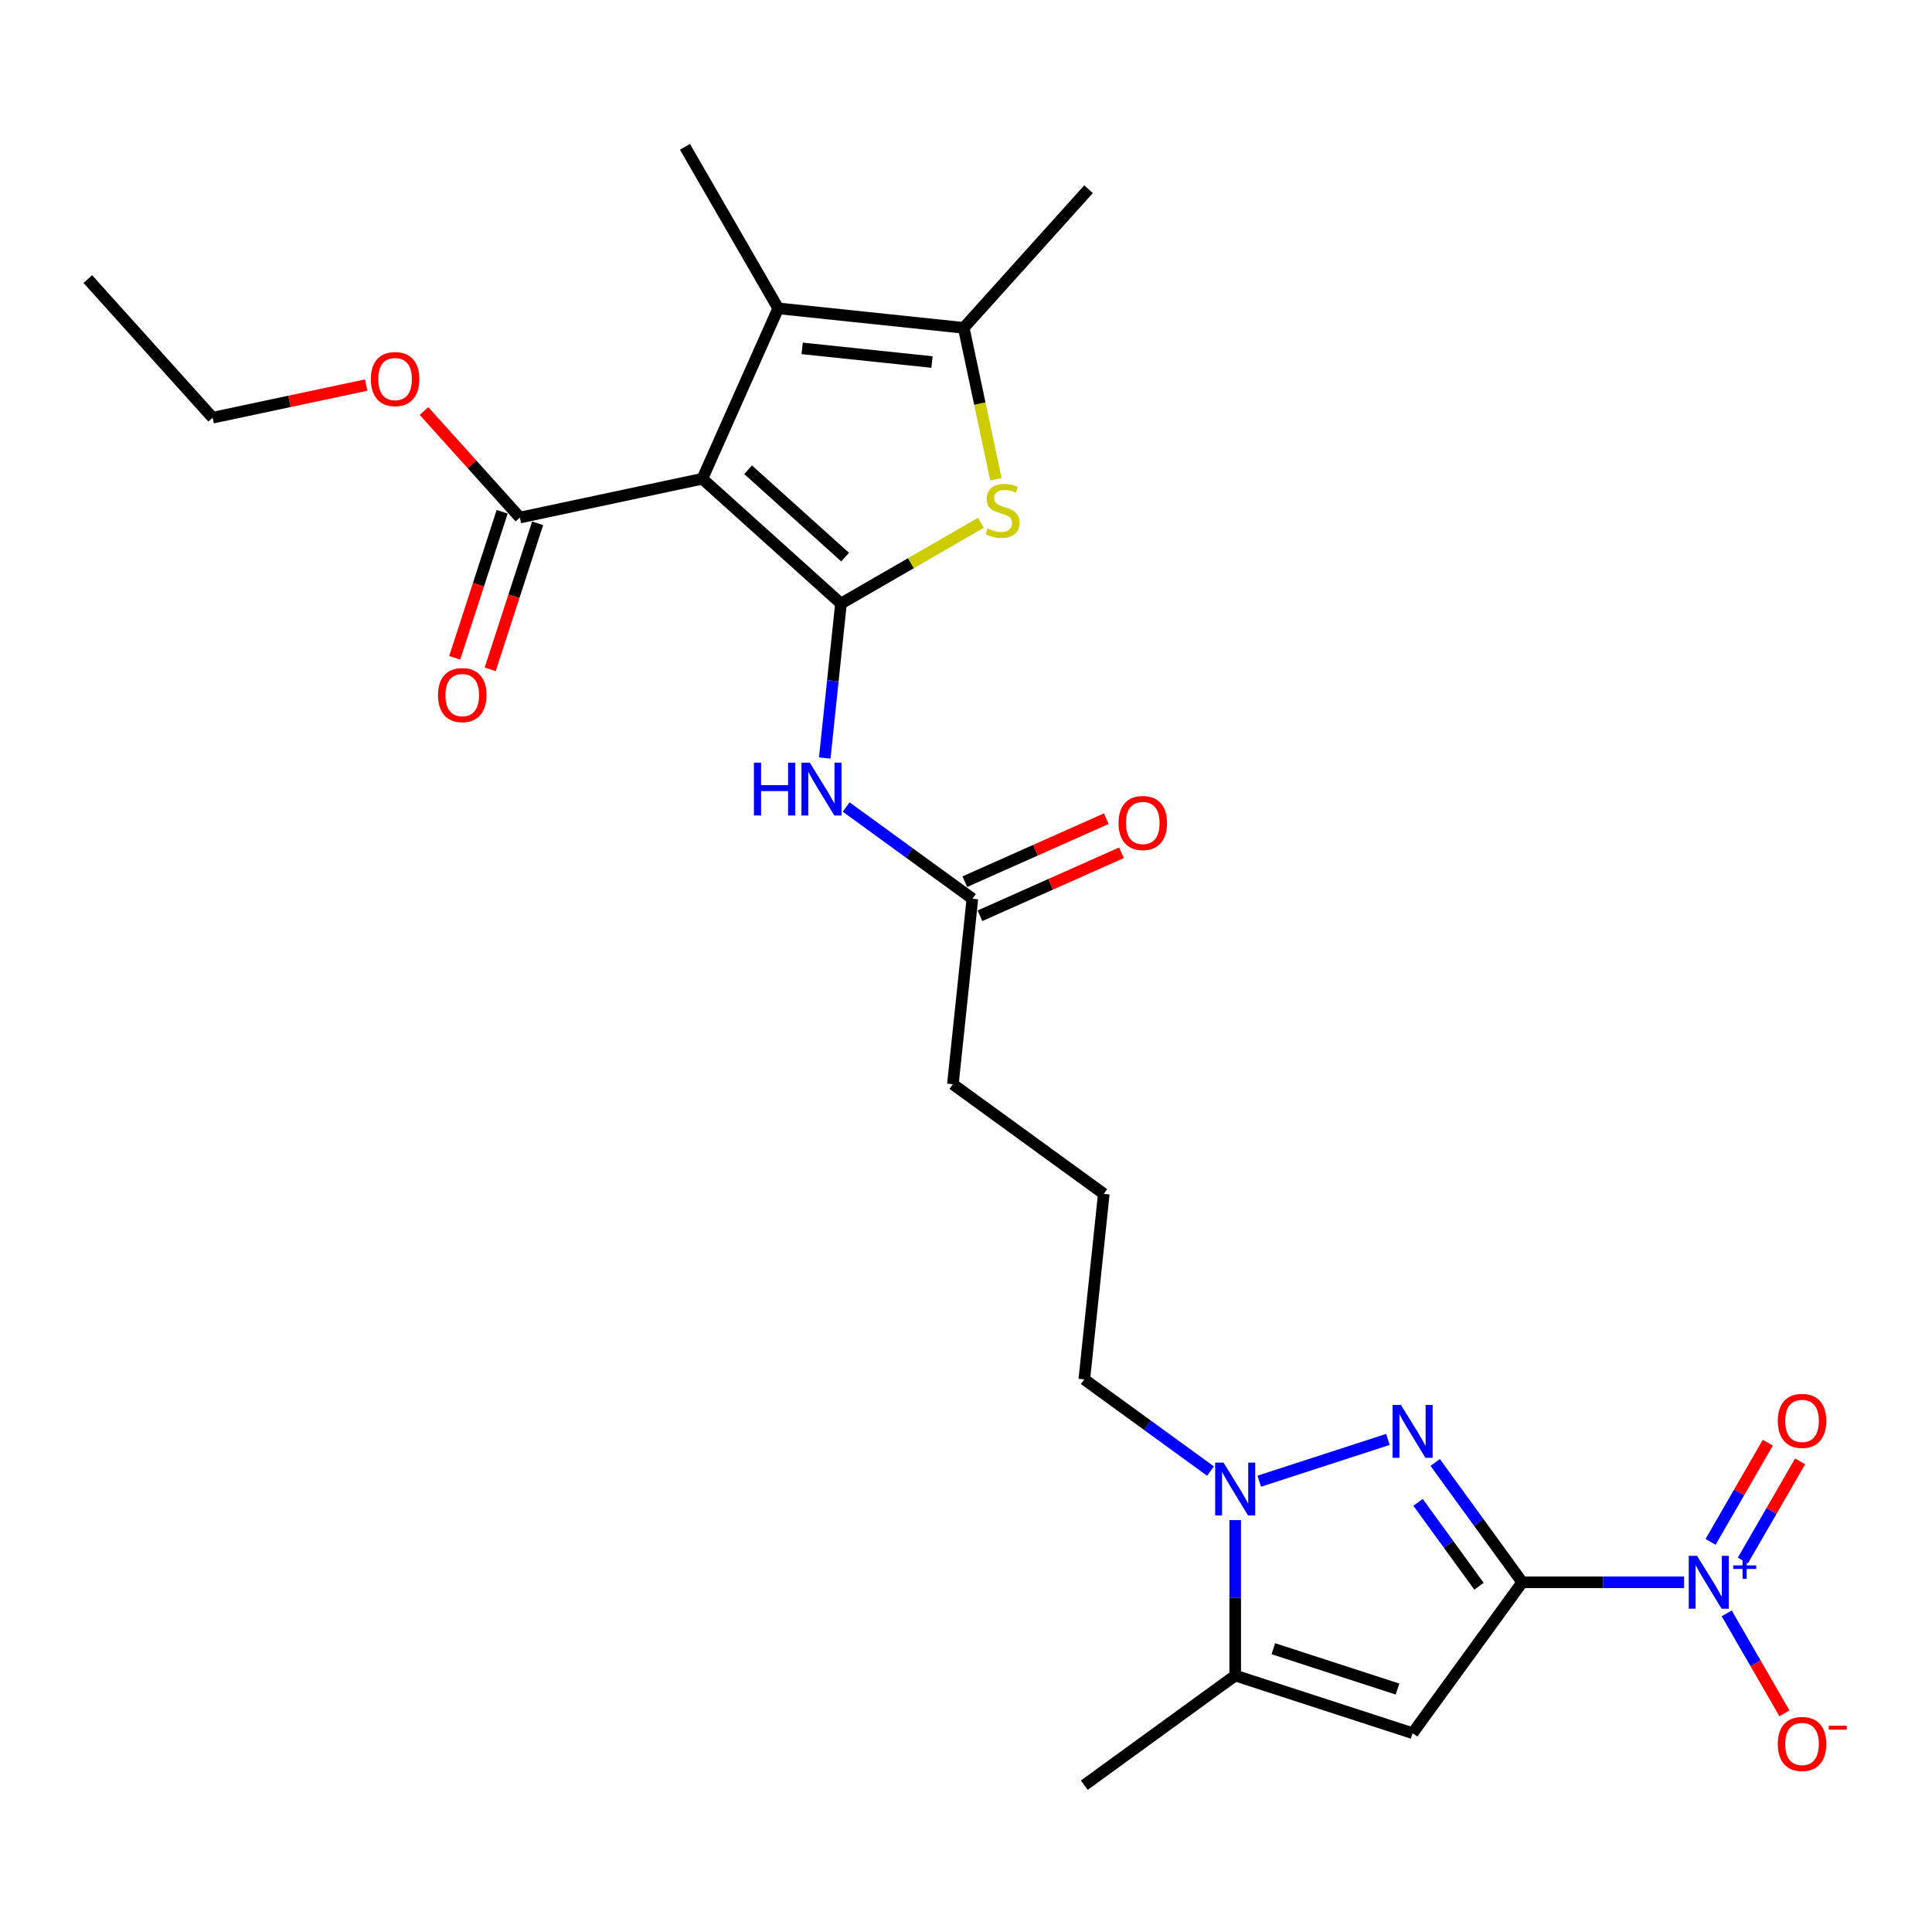 <?xml version='1.0' encoding='iso-8859-1'?>
<svg version='1.1' baseProfile='full'
              xmlns='http://www.w3.org/2000/svg'
                      xmlns:rdkit='http://www.rdkit.org/xml'
                      xmlns:xlink='http://www.w3.org/1999/xlink'
                  xml:space='preserve'
width='1000px' height='1000px' viewBox='0 0 1000 1000'>
<!-- END OF HEADER -->
<rect style='opacity:1.0;fill:#FFFFFF;stroke:none' width='1000' height='1000' x='0' y='0'> </rect>
<path class='bond-2' d='M 787.91,818.987 L 765.378,787.975' style='fill:none;fill-rule:evenodd;stroke:#000000;stroke-width:6px;stroke-linecap:butt;stroke-linejoin:miter;stroke-opacity:1' />
<path class='bond-2' d='M 765.378,787.975 L 742.846,756.963' style='fill:none;fill-rule:evenodd;stroke:#0000FF;stroke-width:6px;stroke-linecap:butt;stroke-linejoin:miter;stroke-opacity:1' />
<path class='bond-2' d='M 765.528,821.033 L 749.756,799.325' style='fill:none;fill-rule:evenodd;stroke:#000000;stroke-width:6px;stroke-linecap:butt;stroke-linejoin:miter;stroke-opacity:1' />
<path class='bond-2' d='M 749.756,799.325 L 733.984,777.616' style='fill:none;fill-rule:evenodd;stroke:#0000FF;stroke-width:6px;stroke-linecap:butt;stroke-linejoin:miter;stroke-opacity:1' />
<path class='bond-3' d='M 787.91,818.987 L 731.16,897.096' style='fill:none;fill-rule:evenodd;stroke:#000000;stroke-width:6px;stroke-linecap:butt;stroke-linejoin:miter;stroke-opacity:1' />
<path class='bond-4' d='M 787.91,818.987 L 829.792,818.987' style='fill:none;fill-rule:evenodd;stroke:#000000;stroke-width:6px;stroke-linecap:butt;stroke-linejoin:miter;stroke-opacity:1' />
<path class='bond-4' d='M 829.792,818.987 L 871.675,818.987' style='fill:none;fill-rule:evenodd;stroke:#0000FF;stroke-width:6px;stroke-linecap:butt;stroke-linejoin:miter;stroke-opacity:1' />
<path class='bond-0' d='M 435.287,312.407 L 431.086,352.374' style='fill:none;fill-rule:evenodd;stroke:#000000;stroke-width:6px;stroke-linecap:butt;stroke-linejoin:miter;stroke-opacity:1' />
<path class='bond-0' d='M 431.086,352.374 L 426.885,392.341' style='fill:none;fill-rule:evenodd;stroke:#0000FF;stroke-width:6px;stroke-linecap:butt;stroke-linejoin:miter;stroke-opacity:1' />
<path class='bond-1' d='M 435.287,312.407 L 363.537,247.804' style='fill:none;fill-rule:evenodd;stroke:#000000;stroke-width:6px;stroke-linecap:butt;stroke-linejoin:miter;stroke-opacity:1' />
<path class='bond-1' d='M 437.445,288.367 L 387.22,243.144' style='fill:none;fill-rule:evenodd;stroke:#000000;stroke-width:6px;stroke-linecap:butt;stroke-linejoin:miter;stroke-opacity:1' />
<path class='bond-5' d='M 435.287,312.407 L 471.503,291.497' style='fill:none;fill-rule:evenodd;stroke:#000000;stroke-width:6px;stroke-linecap:butt;stroke-linejoin:miter;stroke-opacity:1' />
<path class='bond-5' d='M 471.503,291.497 L 507.719,270.588' style='fill:none;fill-rule:evenodd;stroke:#CCCC00;stroke-width:6px;stroke-linecap:butt;stroke-linejoin:miter;stroke-opacity:1' />
<path class='bond-6' d='M 363.537,247.804 L 402.807,159.603' style='fill:none;fill-rule:evenodd;stroke:#000000;stroke-width:6px;stroke-linecap:butt;stroke-linejoin:miter;stroke-opacity:1' />
<path class='bond-11' d='M 363.537,247.804 L 269.099,267.877' style='fill:none;fill-rule:evenodd;stroke:#000000;stroke-width:6px;stroke-linecap:butt;stroke-linejoin:miter;stroke-opacity:1' />
<path class='bond-7' d='M 718.377,745.031 L 651.784,766.669' style='fill:none;fill-rule:evenodd;stroke:#0000FF;stroke-width:6px;stroke-linecap:butt;stroke-linejoin:miter;stroke-opacity:1' />
<path class='bond-9' d='M 731.16,897.096 L 639.337,867.261' style='fill:none;fill-rule:evenodd;stroke:#000000;stroke-width:6px;stroke-linecap:butt;stroke-linejoin:miter;stroke-opacity:1' />
<path class='bond-9' d='M 723.354,874.256 L 659.078,853.372' style='fill:none;fill-rule:evenodd;stroke:#000000;stroke-width:6px;stroke-linecap:butt;stroke-linejoin:miter;stroke-opacity:1' />
<path class='bond-13' d='M 893.744,835.072 L 908.684,860.948' style='fill:none;fill-rule:evenodd;stroke:#0000FF;stroke-width:6px;stroke-linecap:butt;stroke-linejoin:miter;stroke-opacity:1' />
<path class='bond-13' d='M 908.684,860.948 L 923.624,886.825' style='fill:none;fill-rule:evenodd;stroke:#FF0000;stroke-width:6px;stroke-linecap:butt;stroke-linejoin:miter;stroke-opacity:1' />
<path class='bond-14' d='M 902.105,807.729 L 916.923,782.065' style='fill:none;fill-rule:evenodd;stroke:#0000FF;stroke-width:6px;stroke-linecap:butt;stroke-linejoin:miter;stroke-opacity:1' />
<path class='bond-14' d='M 916.923,782.065 L 931.74,756.401' style='fill:none;fill-rule:evenodd;stroke:#FF0000;stroke-width:6px;stroke-linecap:butt;stroke-linejoin:miter;stroke-opacity:1' />
<path class='bond-14' d='M 885.383,798.074 L 900.2,772.41' style='fill:none;fill-rule:evenodd;stroke:#0000FF;stroke-width:6px;stroke-linecap:butt;stroke-linejoin:miter;stroke-opacity:1' />
<path class='bond-14' d='M 900.2,772.41 L 915.017,746.746' style='fill:none;fill-rule:evenodd;stroke:#FF0000;stroke-width:6px;stroke-linecap:butt;stroke-linejoin:miter;stroke-opacity:1' />
<path class='bond-8' d='M 515.489,248.087 L 507.157,208.891' style='fill:none;fill-rule:evenodd;stroke:#CCCC00;stroke-width:6px;stroke-linecap:butt;stroke-linejoin:miter;stroke-opacity:1' />
<path class='bond-8' d='M 507.157,208.891 L 498.826,169.695' style='fill:none;fill-rule:evenodd;stroke:#000000;stroke-width:6px;stroke-linecap:butt;stroke-linejoin:miter;stroke-opacity:1' />
<path class='bond-19' d='M 402.807,159.603 L 354.533,75.99' style='fill:none;fill-rule:evenodd;stroke:#000000;stroke-width:6px;stroke-linecap:butt;stroke-linejoin:miter;stroke-opacity:1' />
<path class='bond-27' d='M 402.807,159.603 L 498.826,169.695' style='fill:none;fill-rule:evenodd;stroke:#000000;stroke-width:6px;stroke-linecap:butt;stroke-linejoin:miter;stroke-opacity:1' />
<path class='bond-27' d='M 415.191,180.32 L 482.405,187.385' style='fill:none;fill-rule:evenodd;stroke:#000000;stroke-width:6px;stroke-linecap:butt;stroke-linejoin:miter;stroke-opacity:1' />
<path class='bond-17' d='M 626.554,761.425 L 593.891,737.694' style='fill:none;fill-rule:evenodd;stroke:#0000FF;stroke-width:6px;stroke-linecap:butt;stroke-linejoin:miter;stroke-opacity:1' />
<path class='bond-17' d='M 593.891,737.694 L 561.228,713.963' style='fill:none;fill-rule:evenodd;stroke:#000000;stroke-width:6px;stroke-linecap:butt;stroke-linejoin:miter;stroke-opacity:1' />
<path class='bond-26' d='M 639.337,786.798 L 639.337,827.029' style='fill:none;fill-rule:evenodd;stroke:#0000FF;stroke-width:6px;stroke-linecap:butt;stroke-linejoin:miter;stroke-opacity:1' />
<path class='bond-26' d='M 639.337,827.029 L 639.337,867.261' style='fill:none;fill-rule:evenodd;stroke:#000000;stroke-width:6px;stroke-linecap:butt;stroke-linejoin:miter;stroke-opacity:1' />
<path class='bond-20' d='M 498.826,169.695 L 563.429,97.946' style='fill:none;fill-rule:evenodd;stroke:#000000;stroke-width:6px;stroke-linecap:butt;stroke-linejoin:miter;stroke-opacity:1' />
<path class='bond-21' d='M 639.337,867.261 L 561.228,924.01' style='fill:none;fill-rule:evenodd;stroke:#000000;stroke-width:6px;stroke-linecap:butt;stroke-linejoin:miter;stroke-opacity:1' />
<path class='bond-10' d='M 437.977,417.713 L 470.641,441.445' style='fill:none;fill-rule:evenodd;stroke:#0000FF;stroke-width:6px;stroke-linecap:butt;stroke-linejoin:miter;stroke-opacity:1' />
<path class='bond-10' d='M 470.641,441.445 L 503.304,465.176' style='fill:none;fill-rule:evenodd;stroke:#000000;stroke-width:6px;stroke-linecap:butt;stroke-linejoin:miter;stroke-opacity:1' />
<path class='bond-15' d='M 259.917,264.894 L 247.638,302.685' style='fill:none;fill-rule:evenodd;stroke:#000000;stroke-width:6px;stroke-linecap:butt;stroke-linejoin:miter;stroke-opacity:1' />
<path class='bond-15' d='M 247.638,302.685 L 235.358,340.477' style='fill:none;fill-rule:evenodd;stroke:#FF0000;stroke-width:6px;stroke-linecap:butt;stroke-linejoin:miter;stroke-opacity:1' />
<path class='bond-15' d='M 278.281,270.861 L 266.002,308.652' style='fill:none;fill-rule:evenodd;stroke:#000000;stroke-width:6px;stroke-linecap:butt;stroke-linejoin:miter;stroke-opacity:1' />
<path class='bond-15' d='M 266.002,308.652 L 253.723,346.444' style='fill:none;fill-rule:evenodd;stroke:#FF0000;stroke-width:6px;stroke-linecap:butt;stroke-linejoin:miter;stroke-opacity:1' />
<path class='bond-18' d='M 269.099,267.877 L 244.28,240.313' style='fill:none;fill-rule:evenodd;stroke:#000000;stroke-width:6px;stroke-linecap:butt;stroke-linejoin:miter;stroke-opacity:1' />
<path class='bond-18' d='M 244.28,240.313 L 219.461,212.748' style='fill:none;fill-rule:evenodd;stroke:#FF0000;stroke-width:6px;stroke-linecap:butt;stroke-linejoin:miter;stroke-opacity:1' />
<path class='bond-12' d='M 503.304,465.176 L 493.211,561.195' style='fill:none;fill-rule:evenodd;stroke:#000000;stroke-width:6px;stroke-linecap:butt;stroke-linejoin:miter;stroke-opacity:1' />
<path class='bond-16' d='M 507.23,473.996 L 543.848,457.692' style='fill:none;fill-rule:evenodd;stroke:#000000;stroke-width:6px;stroke-linecap:butt;stroke-linejoin:miter;stroke-opacity:1' />
<path class='bond-16' d='M 543.848,457.692 L 580.467,441.389' style='fill:none;fill-rule:evenodd;stroke:#FF0000;stroke-width:6px;stroke-linecap:butt;stroke-linejoin:miter;stroke-opacity:1' />
<path class='bond-16' d='M 499.377,456.355 L 535.995,440.052' style='fill:none;fill-rule:evenodd;stroke:#000000;stroke-width:6px;stroke-linecap:butt;stroke-linejoin:miter;stroke-opacity:1' />
<path class='bond-16' d='M 535.995,440.052 L 572.613,423.749' style='fill:none;fill-rule:evenodd;stroke:#FF0000;stroke-width:6px;stroke-linecap:butt;stroke-linejoin:miter;stroke-opacity:1' />
<path class='bond-23' d='M 561.228,713.963 L 571.32,617.944' style='fill:none;fill-rule:evenodd;stroke:#000000;stroke-width:6px;stroke-linecap:butt;stroke-linejoin:miter;stroke-opacity:1' />
<path class='bond-24' d='M 189.531,199.309 L 149.794,207.755' style='fill:none;fill-rule:evenodd;stroke:#FF0000;stroke-width:6px;stroke-linecap:butt;stroke-linejoin:miter;stroke-opacity:1' />
<path class='bond-24' d='M 149.794,207.755 L 110.058,216.202' style='fill:none;fill-rule:evenodd;stroke:#000000;stroke-width:6px;stroke-linecap:butt;stroke-linejoin:miter;stroke-opacity:1' />
<path class='bond-22' d='M 493.211,561.195 L 571.32,617.944' style='fill:none;fill-rule:evenodd;stroke:#000000;stroke-width:6px;stroke-linecap:butt;stroke-linejoin:miter;stroke-opacity:1' />
<path class='bond-25' d='M 110.058,216.202 L 45.455,144.452' style='fill:none;fill-rule:evenodd;stroke:#000000;stroke-width:6px;stroke-linecap:butt;stroke-linejoin:miter;stroke-opacity:1' />
<path  class='atom-3' d='M 725.116 727.207
L 734.076 741.689
Q 734.964 743.118, 736.393 745.705
Q 737.822 748.293, 737.899 748.447
L 737.899 727.207
L 741.529 727.207
L 741.529 754.549
L 737.783 754.549
L 728.167 738.715
Q 727.047 736.861, 725.85 734.737
Q 724.691 732.613, 724.344 731.957
L 724.344 754.549
L 720.791 754.549
L 720.791 727.207
L 725.116 727.207
' fill='#0000FF'/>
<path  class='atom-5' d='M 878.414 805.316
L 887.373 819.798
Q 888.262 821.227, 889.69 823.814
Q 891.119 826.402, 891.197 826.556
L 891.197 805.316
L 894.827 805.316
L 894.827 832.658
L 891.081 832.658
L 881.465 816.824
Q 880.345 814.97, 879.147 812.846
Q 877.989 810.722, 877.641 810.066
L 877.641 832.658
L 874.088 832.658
L 874.088 805.316
L 878.414 805.316
' fill='#0000FF'/>
<path  class='atom-5' d='M 897.121 810.244
L 901.938 810.244
L 901.938 805.172
L 904.079 805.172
L 904.079 810.244
L 909.024 810.244
L 909.024 812.079
L 904.079 812.079
L 904.079 817.177
L 901.938 817.177
L 901.938 812.079
L 897.121 812.079
L 897.121 810.244
' fill='#0000FF'/>
<path  class='atom-6' d='M 511.176 273.517
Q 511.485 273.633, 512.759 274.174
Q 514.034 274.715, 515.424 275.062
Q 516.853 275.371, 518.243 275.371
Q 520.831 275.371, 522.337 274.135
Q 523.843 272.861, 523.843 270.66
Q 523.843 269.153, 523.07 268.227
Q 522.337 267.3, 521.178 266.798
Q 520.02 266.296, 518.089 265.716
Q 515.656 264.983, 514.188 264.287
Q 512.759 263.592, 511.716 262.125
Q 510.712 260.657, 510.712 258.186
Q 510.712 254.749, 513.029 252.624
Q 515.385 250.5, 520.02 250.5
Q 523.186 250.5, 526.778 252.007
L 525.89 254.98
Q 522.607 253.629, 520.135 253.629
Q 517.471 253.629, 516.003 254.749
Q 514.536 255.83, 514.574 257.722
Q 514.574 259.19, 515.308 260.078
Q 516.08 260.966, 517.162 261.468
Q 518.282 261.97, 520.135 262.55
Q 522.607 263.322, 524.075 264.094
Q 525.542 264.867, 526.585 266.45
Q 527.666 267.995, 527.666 270.66
Q 527.666 274.444, 525.117 276.491
Q 522.607 278.499, 518.398 278.499
Q 515.965 278.499, 514.111 277.959
Q 512.296 277.457, 510.133 276.568
L 511.176 273.517
' fill='#CCCC00'/>
<path  class='atom-8' d='M 633.294 757.042
L 642.253 771.524
Q 643.141 772.953, 644.57 775.54
Q 645.999 778.128, 646.076 778.282
L 646.076 757.042
L 649.707 757.042
L 649.707 784.384
L 645.961 784.384
L 636.344 768.55
Q 635.224 766.696, 634.027 764.572
Q 632.869 762.448, 632.521 761.792
L 632.521 784.384
L 628.968 784.384
L 628.968 757.042
L 633.294 757.042
' fill='#0000FF'/>
<path  class='atom-11' d='M 390.225 394.755
L 393.932 394.755
L 393.932 406.379
L 407.912 406.379
L 407.912 394.755
L 411.62 394.755
L 411.62 422.097
L 407.912 422.097
L 407.912 409.469
L 393.932 409.469
L 393.932 422.097
L 390.225 422.097
L 390.225 394.755
' fill='#0000FF'/>
<path  class='atom-11' d='M 419.151 394.755
L 428.11 409.237
Q 428.999 410.666, 430.427 413.253
Q 431.856 415.841, 431.934 415.995
L 431.934 394.755
L 435.564 394.755
L 435.564 422.097
L 431.818 422.097
L 422.202 406.263
Q 421.082 404.41, 419.884 402.286
Q 418.726 400.162, 418.378 399.505
L 418.378 422.097
L 414.825 422.097
L 414.825 394.755
L 419.151 394.755
' fill='#0000FF'/>
<path  class='atom-14' d='M 920.18 902.677
Q 920.18 896.112, 923.424 892.443
Q 926.668 888.774, 932.732 888.774
Q 938.795 888.774, 942.039 892.443
Q 945.283 896.112, 945.283 902.677
Q 945.283 909.32, 942 913.104
Q 938.718 916.85, 932.732 916.85
Q 926.707 916.85, 923.424 913.104
Q 920.18 909.358, 920.18 902.677
M 932.732 913.761
Q 936.902 913.761, 939.142 910.98
Q 941.421 908.161, 941.421 902.677
Q 941.421 897.309, 939.142 894.606
Q 936.902 891.864, 932.732 891.864
Q 928.561 891.864, 926.282 894.567
Q 924.042 897.27, 924.042 902.677
Q 924.042 908.2, 926.282 910.98
Q 928.561 913.761, 932.732 913.761
' fill='#FF0000'/>
<path  class='atom-14' d='M 946.557 893.237
L 955.912 893.237
L 955.912 895.276
L 946.557 895.276
L 946.557 893.237
' fill='#FF0000'/>
<path  class='atom-15' d='M 920.18 735.451
Q 920.18 728.886, 923.424 725.217
Q 926.668 721.548, 932.732 721.548
Q 938.795 721.548, 942.039 725.217
Q 945.283 728.886, 945.283 735.451
Q 945.283 742.093, 942 745.878
Q 938.718 749.624, 932.732 749.624
Q 926.707 749.624, 923.424 745.878
Q 920.18 742.132, 920.18 735.451
M 932.732 746.535
Q 936.902 746.535, 939.142 743.754
Q 941.421 740.935, 941.421 735.451
Q 941.421 730.083, 939.142 727.38
Q 936.902 724.638, 932.732 724.638
Q 928.561 724.638, 926.282 727.341
Q 924.042 730.044, 924.042 735.451
Q 924.042 740.974, 926.282 743.754
Q 928.561 746.535, 932.732 746.535
' fill='#FF0000'/>
<path  class='atom-16' d='M 226.713 359.777
Q 226.713 353.212, 229.957 349.543
Q 233.201 345.874, 239.264 345.874
Q 245.327 345.874, 248.571 349.543
Q 251.815 353.212, 251.815 359.777
Q 251.815 366.42, 248.533 370.204
Q 245.25 373.95, 239.264 373.95
Q 233.24 373.95, 229.957 370.204
Q 226.713 366.458, 226.713 359.777
M 239.264 370.861
Q 243.435 370.861, 245.675 368.08
Q 247.954 365.261, 247.954 359.777
Q 247.954 354.409, 245.675 351.706
Q 243.435 348.964, 239.264 348.964
Q 235.093 348.964, 232.815 351.667
Q 230.575 354.37, 230.575 359.777
Q 230.575 365.3, 232.815 368.08
Q 235.093 370.861, 239.264 370.861
' fill='#FF0000'/>
<path  class='atom-17' d='M 578.953 425.983
Q 578.953 419.418, 582.197 415.749
Q 585.441 412.08, 591.505 412.08
Q 597.568 412.08, 600.812 415.749
Q 604.056 419.418, 604.056 425.983
Q 604.056 432.626, 600.773 436.41
Q 597.49 440.156, 591.505 440.156
Q 585.48 440.156, 582.197 436.41
Q 578.953 432.664, 578.953 425.983
M 591.505 437.067
Q 595.675 437.067, 597.915 434.286
Q 600.194 431.467, 600.194 425.983
Q 600.194 420.615, 597.915 417.912
Q 595.675 415.17, 591.505 415.17
Q 587.334 415.17, 585.055 417.873
Q 582.815 420.577, 582.815 425.983
Q 582.815 431.506, 585.055 434.286
Q 587.334 437.067, 591.505 437.067
' fill='#FF0000'/>
<path  class='atom-19' d='M 191.945 196.205
Q 191.945 189.64, 195.189 185.971
Q 198.433 182.302, 204.496 182.302
Q 210.559 182.302, 213.803 185.971
Q 217.047 189.64, 217.047 196.205
Q 217.047 202.848, 213.765 206.632
Q 210.482 210.379, 204.496 210.379
Q 198.471 210.379, 195.189 206.632
Q 191.945 202.886, 191.945 196.205
M 204.496 207.289
Q 208.667 207.289, 210.907 204.508
Q 213.185 201.689, 213.185 196.205
Q 213.185 190.837, 210.907 188.134
Q 208.667 185.392, 204.496 185.392
Q 200.325 185.392, 198.047 188.095
Q 195.807 190.799, 195.807 196.205
Q 195.807 201.728, 198.047 204.508
Q 200.325 207.289, 204.496 207.289
' fill='#FF0000'/>
</svg>
